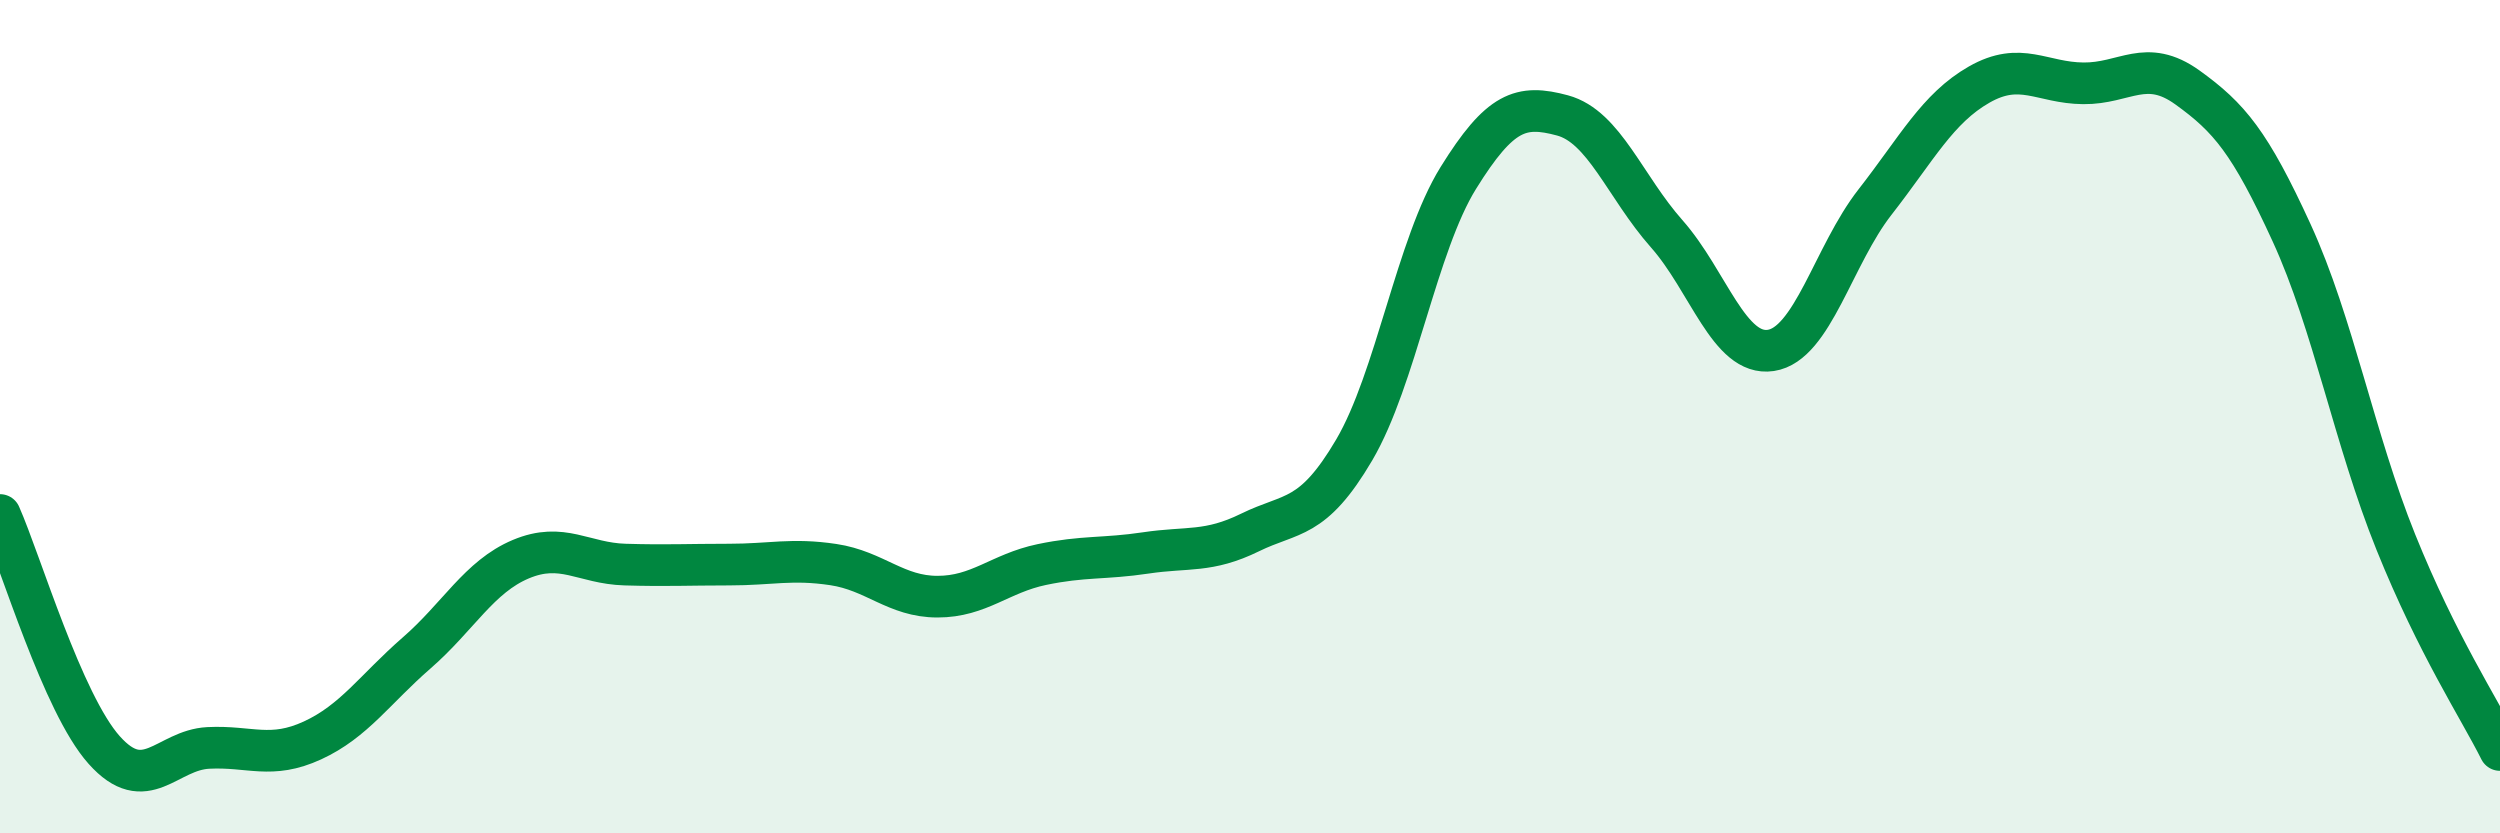 
    <svg width="60" height="20" viewBox="0 0 60 20" xmlns="http://www.w3.org/2000/svg">
      <path
        d="M 0,12.36 C 0.5,13.49 1.5,16.88 2.5,18 C 3.5,19.12 4,18 5,17.95 C 6,17.9 6.5,18.23 7.5,17.77 C 8.5,17.31 9,16.54 10,15.67 C 11,14.8 11.5,13.84 12.5,13.42 C 13.5,13 14,13.52 15,13.55 C 16,13.58 16.5,13.55 17.5,13.55 C 18.5,13.55 19,13.4 20,13.55 C 21,13.7 21.5,14.32 22.5,14.32 C 23.5,14.32 24,13.76 25,13.55 C 26,13.34 26.5,13.42 27.5,13.27 C 28.5,13.12 29,13.27 30,12.78 C 31,12.29 31.5,12.5 32.5,10.8 C 33.5,9.1 34,5.88 35,4.27 C 36,2.66 36.5,2.5 37.5,2.77 C 38.5,3.04 39,4.48 40,5.61 C 41,6.74 41.5,8.56 42.5,8.41 C 43.5,8.26 44,6.13 45,4.85 C 46,3.57 46.5,2.6 47.5,2.03 C 48.5,1.46 49,1.99 50,2 C 51,2.01 51.5,1.38 52.5,2.1 C 53.5,2.82 54,3.41 55,5.59 C 56,7.77 56.5,10.53 57.5,13.01 C 58.5,15.49 59.5,17 60,18L60 20L0 20Z"
        fill="#008740"
        opacity="0.1"
        stroke-linecap="round"
        stroke-linejoin="round"
      />
      <path
        d="M 0,12.36 C 0.5,13.49 1.5,16.88 2.5,18 C 3.5,19.12 4,18 5,17.95 C 6,17.9 6.5,18.23 7.5,17.77 C 8.5,17.31 9,16.54 10,15.67 C 11,14.8 11.5,13.84 12.5,13.42 C 13.5,13 14,13.52 15,13.55 C 16,13.58 16.5,13.55 17.5,13.55 C 18.5,13.55 19,13.4 20,13.55 C 21,13.7 21.5,14.32 22.5,14.32 C 23.5,14.32 24,13.76 25,13.55 C 26,13.34 26.5,13.42 27.5,13.27 C 28.5,13.12 29,13.27 30,12.78 C 31,12.29 31.5,12.5 32.5,10.8 C 33.5,9.1 34,5.88 35,4.27 C 36,2.66 36.5,2.5 37.5,2.77 C 38.5,3.04 39,4.48 40,5.61 C 41,6.74 41.5,8.56 42.5,8.41 C 43.5,8.26 44,6.13 45,4.85 C 46,3.57 46.5,2.6 47.5,2.03 C 48.5,1.46 49,1.99 50,2 C 51,2.01 51.5,1.38 52.5,2.1 C 53.5,2.82 54,3.41 55,5.59 C 56,7.77 56.5,10.53 57.5,13.01 C 58.5,15.49 59.5,17 60,18"
        stroke="#008740"
        stroke-width="1"
        fill="none"
        stroke-linecap="round"
        stroke-linejoin="round"
      />
    </svg>
  